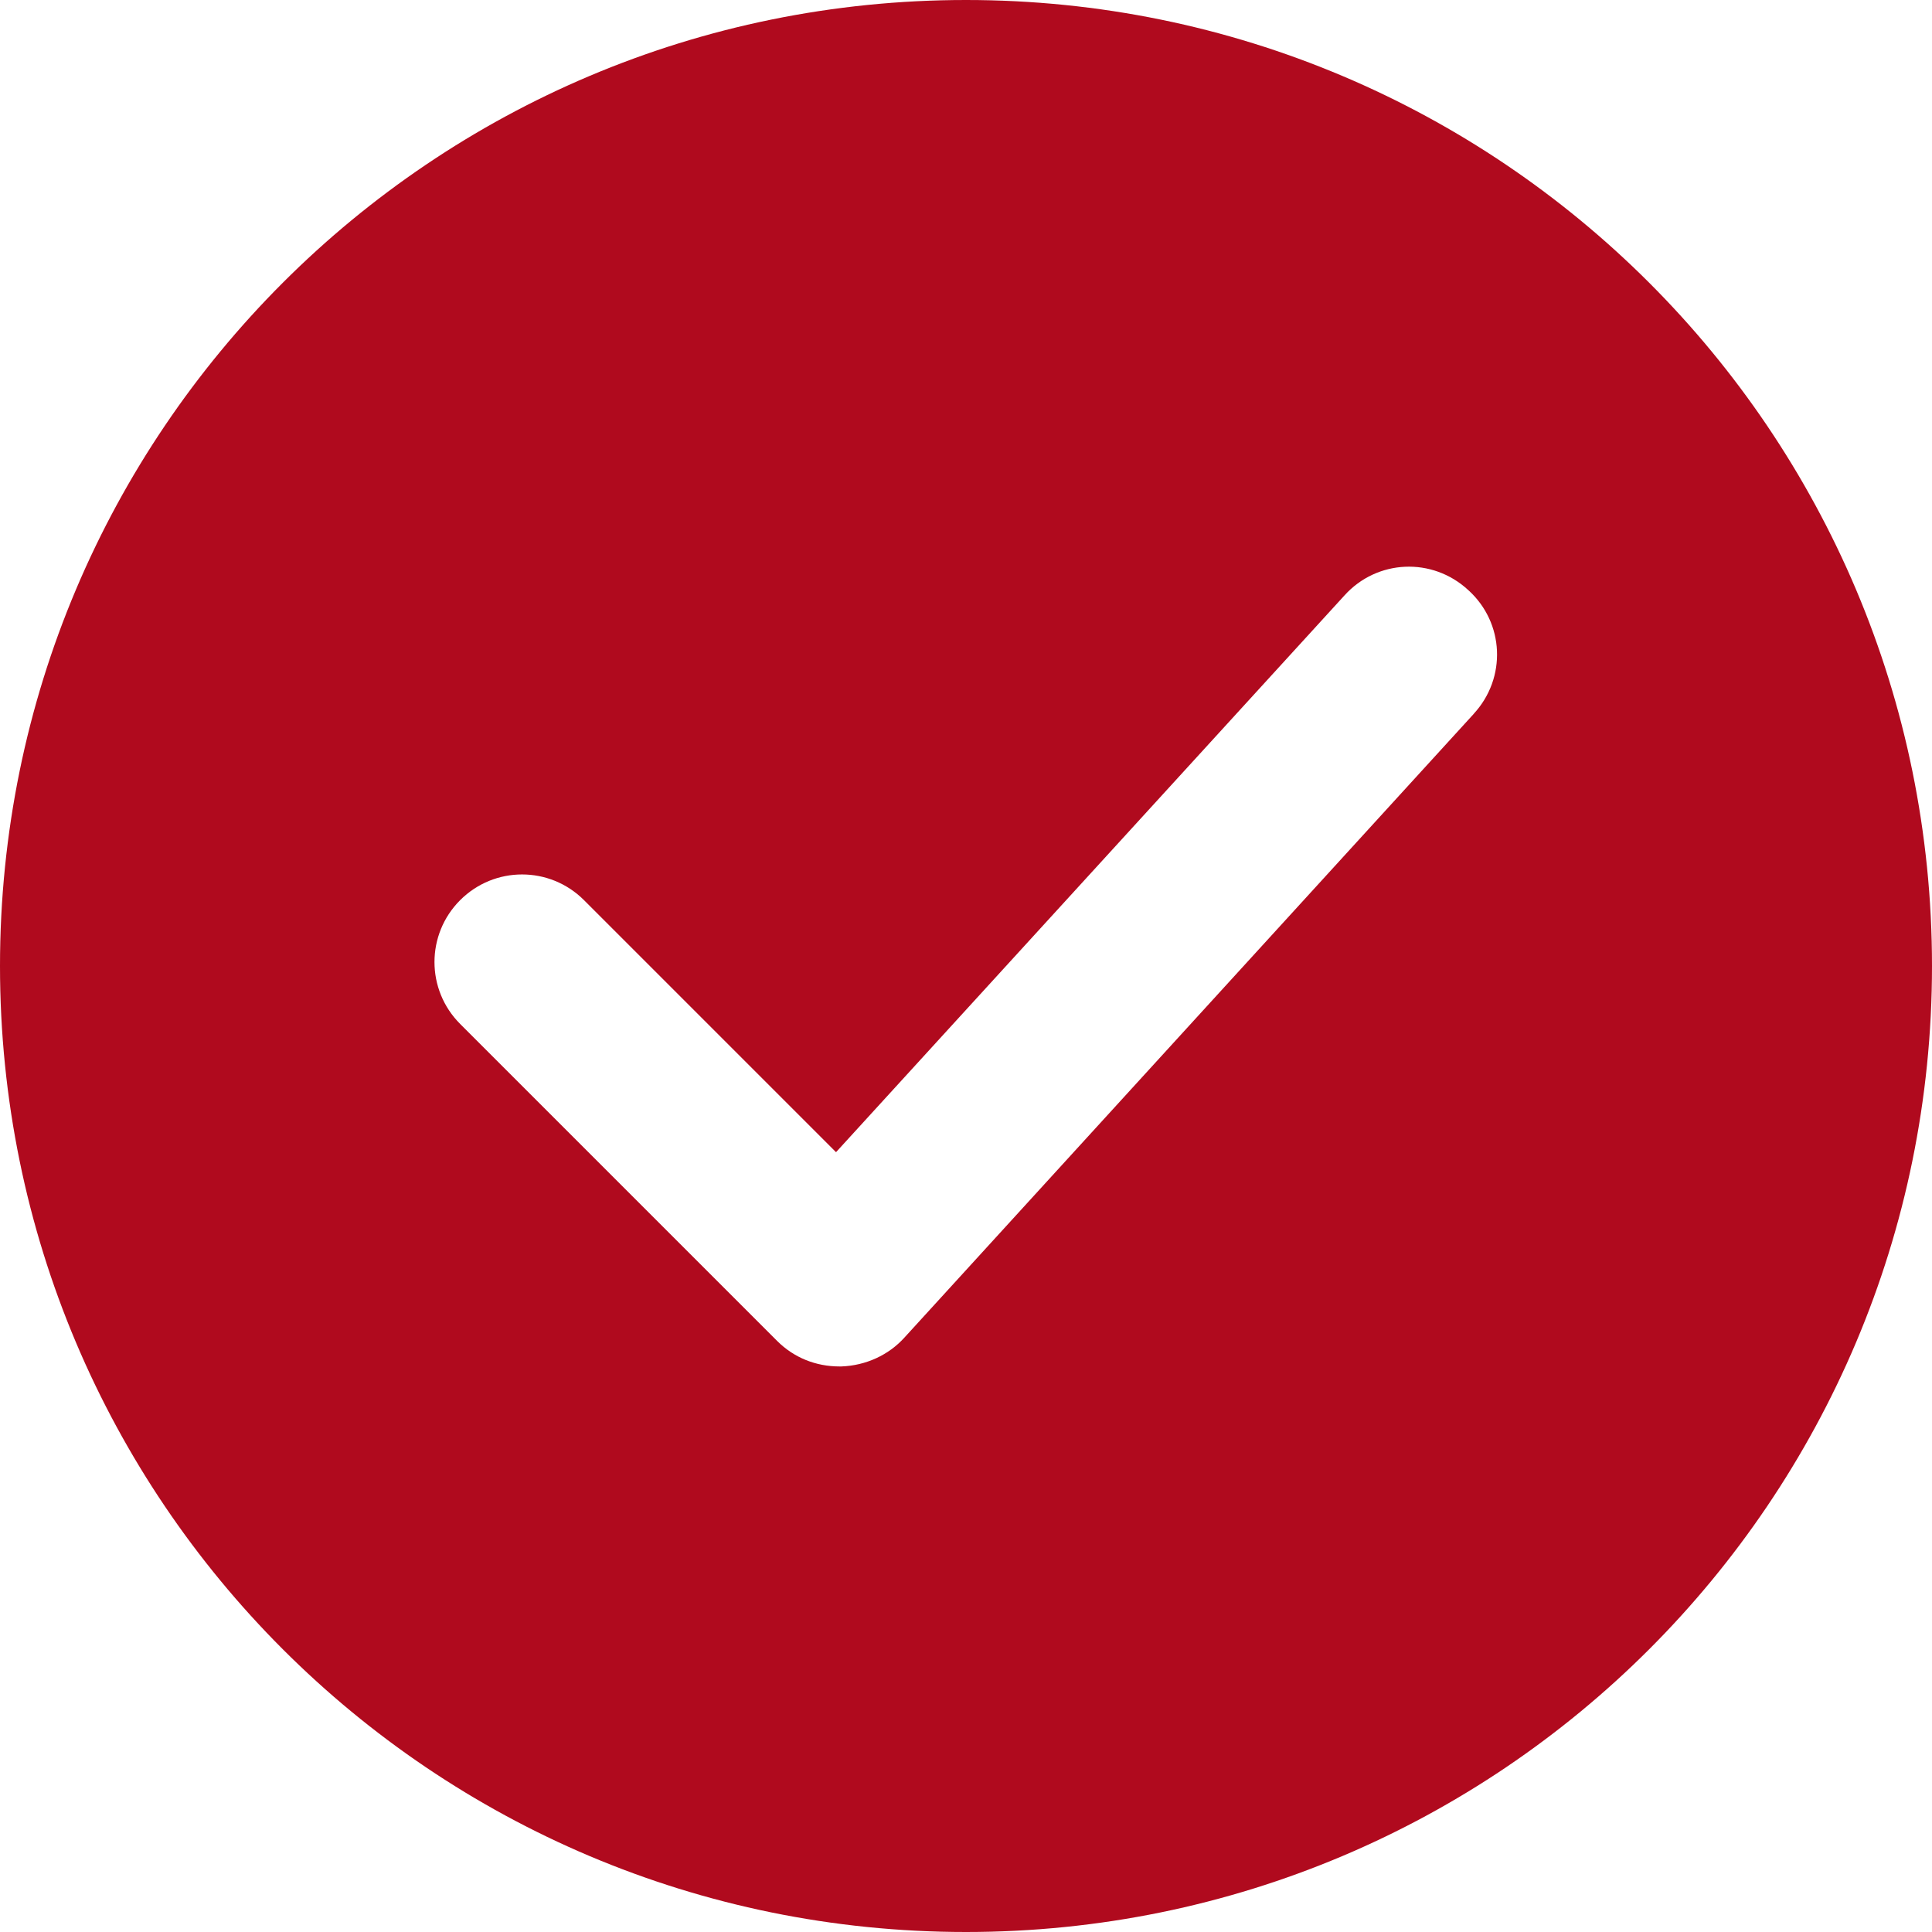 <svg width="33" height="33" viewBox="0 0 33 33" fill="none" xmlns="http://www.w3.org/2000/svg">
<path d="M16.5 0C7.38 0 0 7.38 0 16.5C0 25.62 7.38 33 16.5 33C25.62 33 33 25.62 33 16.5C33 7.38 25.62 0 16.5 0ZM25.185 12.18L15.45 22.845C15.18 23.145 14.79 23.325 14.37 23.34H14.34C13.935 23.34 13.56 23.19 13.275 22.905L7.86 17.49C7.275 16.905 7.275 15.96 7.86 15.375C8.445 14.79 9.39 14.79 9.975 15.375L14.28 19.68L22.965 10.17C23.52 9.555 24.465 9.51 25.08 10.08C25.695 10.635 25.74 11.58 25.17 12.195L25.185 12.18Z" fill="#B00A1E"/>
</svg>
